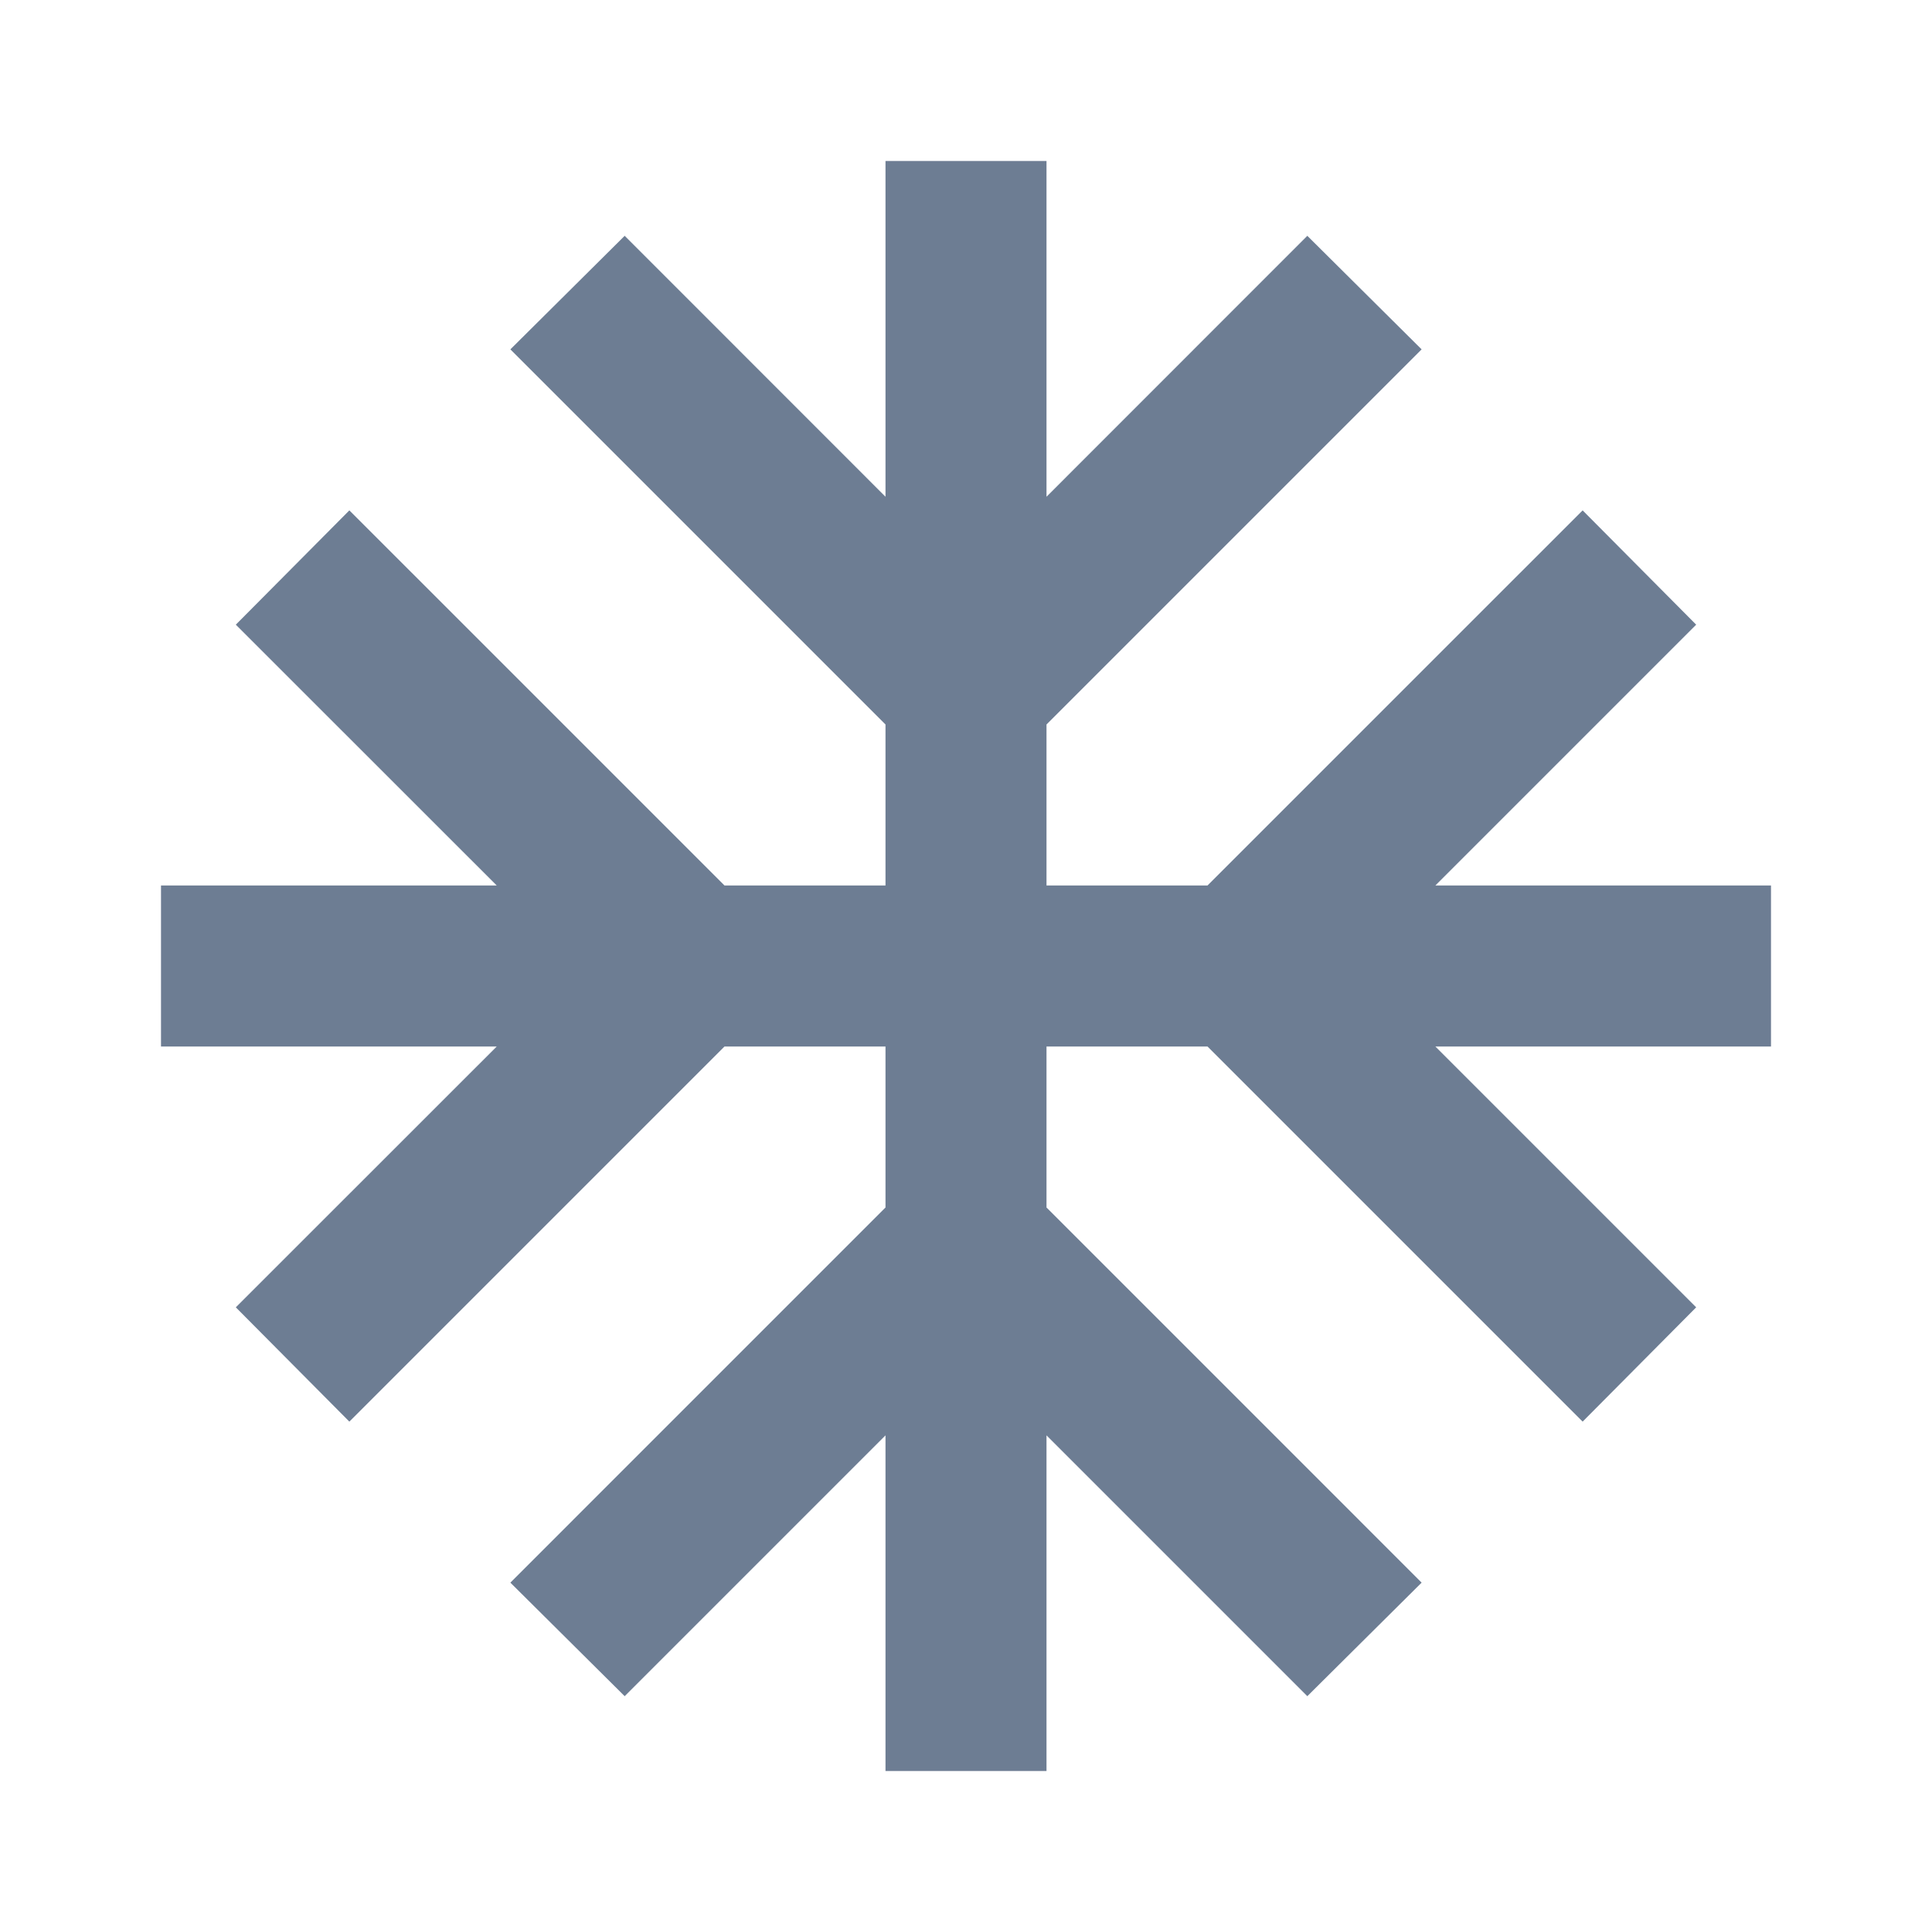 <svg width="18" height="18" viewBox="0 0 18 18" fill="none" xmlns="http://www.w3.org/2000/svg">
<path d="M16.5 8.25H13.373L15.803 5.82L14.745 4.755L11.25 8.25H9.75V6.75L13.245 3.255L12.18 2.197L9.75 4.628V1.5H8.25V4.628L5.82 2.197L4.755 3.255L8.25 6.75V8.25H6.75L3.255 4.755L2.197 5.82L4.628 8.25H1.5V9.75H4.628L2.197 12.18L3.255 13.245L6.75 9.75H8.25V11.25L4.755 14.745L5.82 15.803L8.25 13.373V16.5H9.75V13.373L12.18 15.803L13.245 14.745L9.75 11.25V9.75H11.25L14.745 13.245L15.803 12.18L13.373 9.75H16.5V8.25Z" fill="#6D7D93"/>
</svg>
